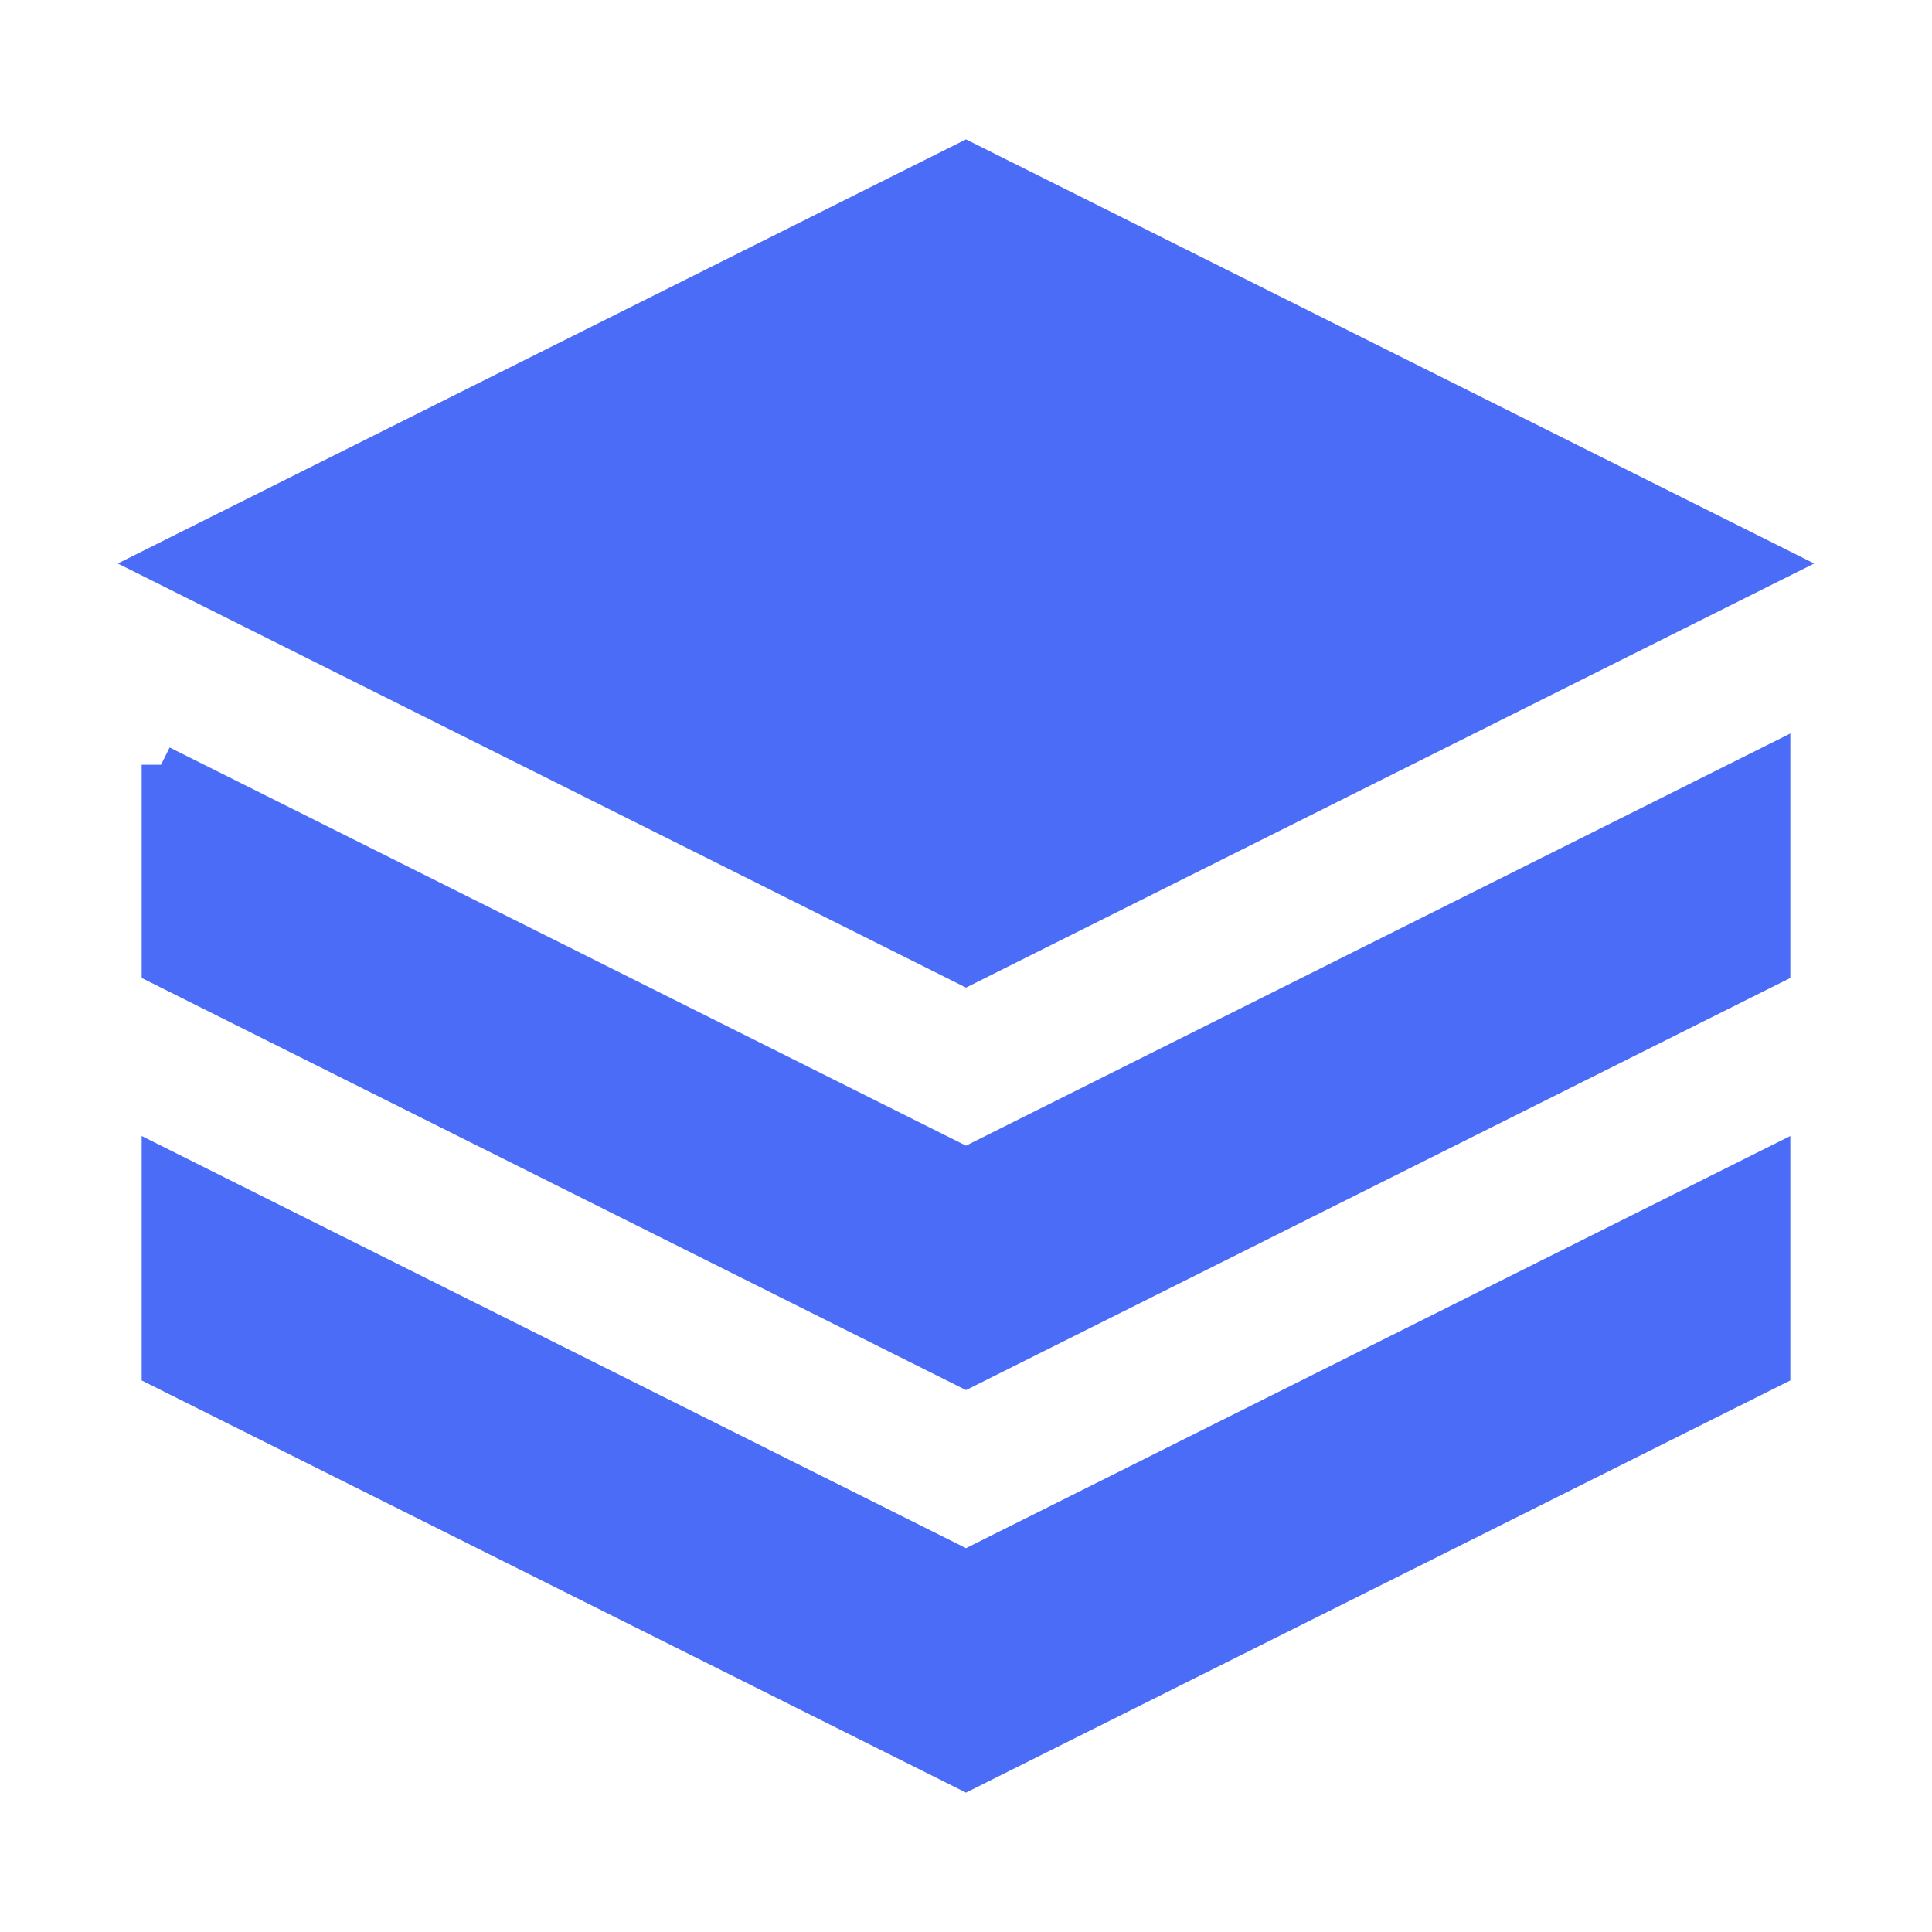 <!DOCTYPE svg PUBLIC "-//W3C//DTD SVG 1.1//EN" "http://www.w3.org/Graphics/SVG/1.1/DTD/svg11.dtd">
<!-- Uploaded to: SVG Repo, www.svgrepo.com, Transformed by: SVG Repo Mixer Tools -->
<svg fill="#4a6cf7" width="800px" height="800px" viewBox="-1.6 -1.6 19.20 19.20" xmlns="http://www.w3.org/2000/svg" stroke="#4a6cf7" stroke-width="0.384">
<g id="SVGRepo_bgCarrier" stroke-width="0"/>
<g id="SVGRepo_tracerCarrier" stroke-linecap="round" stroke-linejoin="round"/>
<g id="SVGRepo_iconCarrier"> <path d="M0 10l8 4 8-4v2l-8 4-8-4v-2zm0-4l8 4 8-4v2l-8 4-8-4V6zm8-6l8 4-8 4-8-4 8-4z" fill-rule="evenodd"/> </g>
</svg>